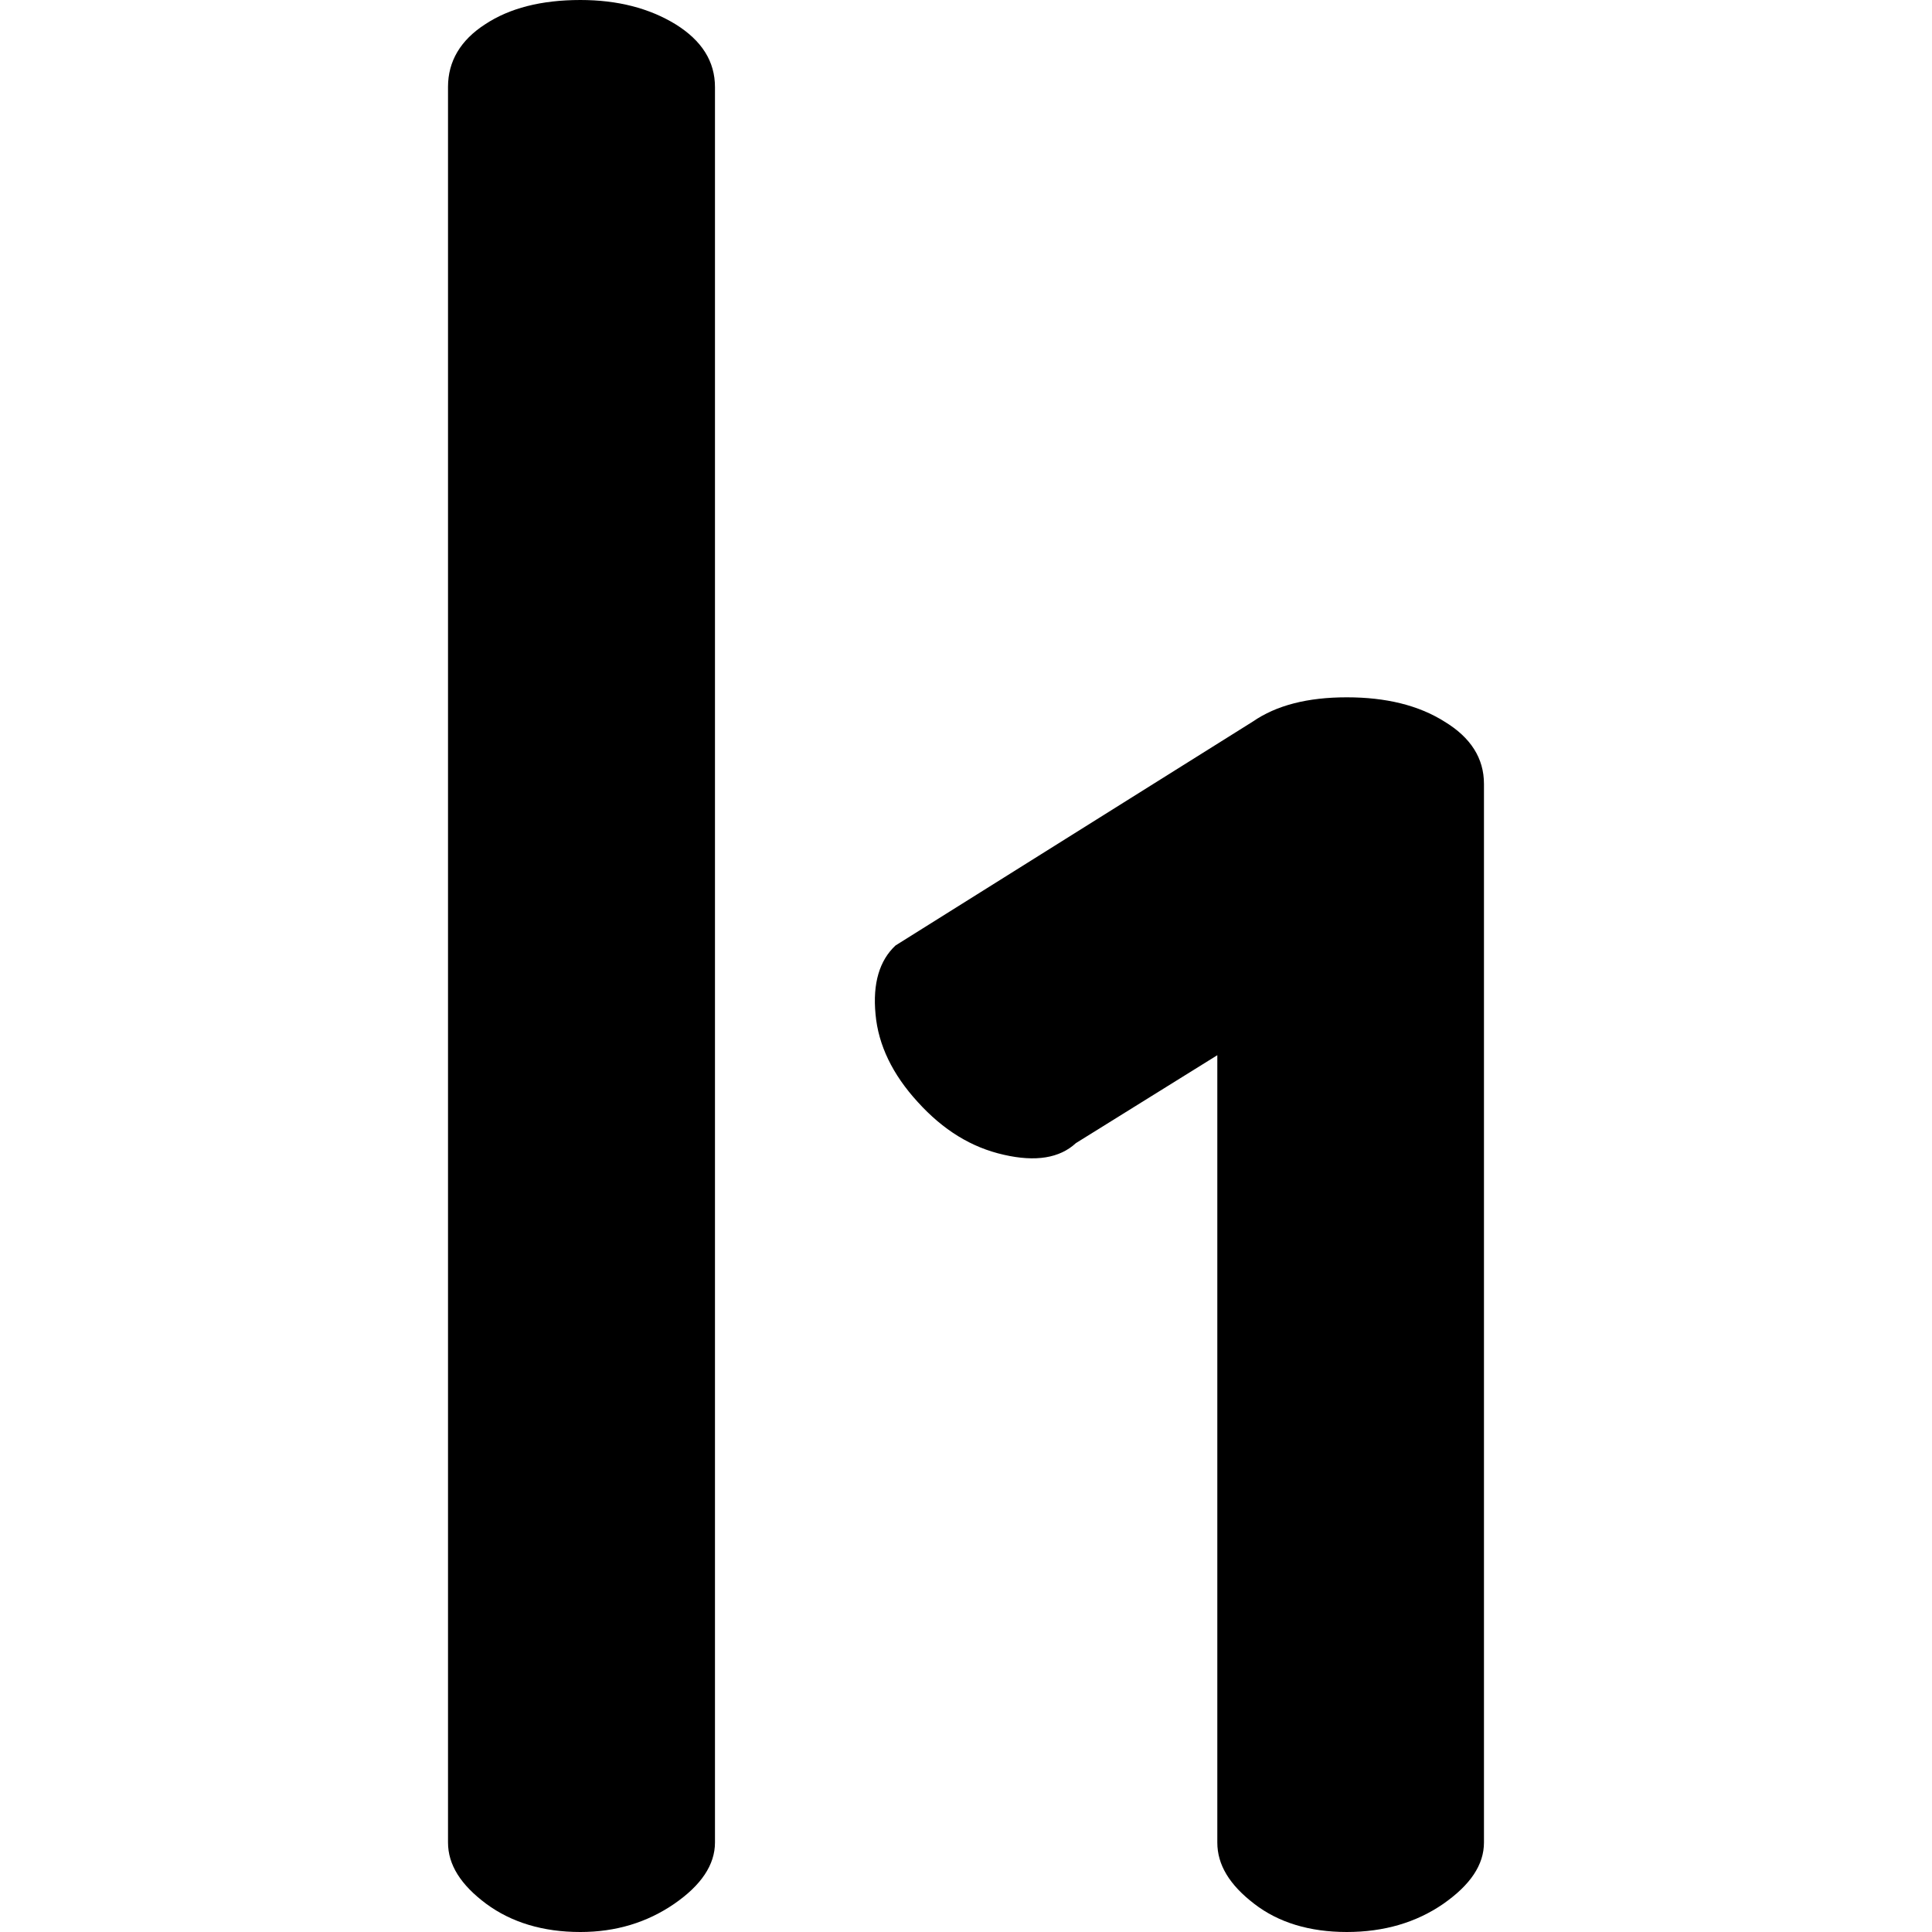 <svg version="1.1" xmlns="http://www.w3.org/2000/svg"   viewBox="0 0 1500 1500">

<path d="M524.55 18.87c-20.505-12.541-45.135-18.87-73.935-18.87-30.33 0-55.050 6.33-73.964 18.87-19.17 12.346-28.815 28.815-28.815 48.555v1363.096c0 17.295 9.899 32.895 29.7 47.625 19.635 14.445 44.070 21.855 73.065 21.855 27.555 0 51.81-7.411 72.855-21.855 20.955-14.445 31.649-30.315 31.649-47.625v-1362.825c0.029-20.010-10.214-36.149-30.555-48.825zM1121.565 560.295c-20.25-12.795-45.661-18.899-75.916-18.899-30.24 0-54.584 6.105-73.065 18.899l-277.305 173.774c-12.39 11.58-17.834 29.295-15.51 53.43 2.145 23.911 13.2 46.77 32.82 68.145 19.635 21.675 41.565 35.25 66.721 40.904 24.795 5.7 43.455 2.596 56.010-9.029l109.8-68.265v611.279c0 17.295 9.464 32.895 28.709 47.625 18.661 14.43 42.825 21.839 71.82 21.839s53.971-7.411 74.911-21.855c21.060-14.714 31.589-30.315 31.589-47.625v-821.865c0.015-19.995-10.351-36.089-30.584-48.36z"></path>
</svg>
